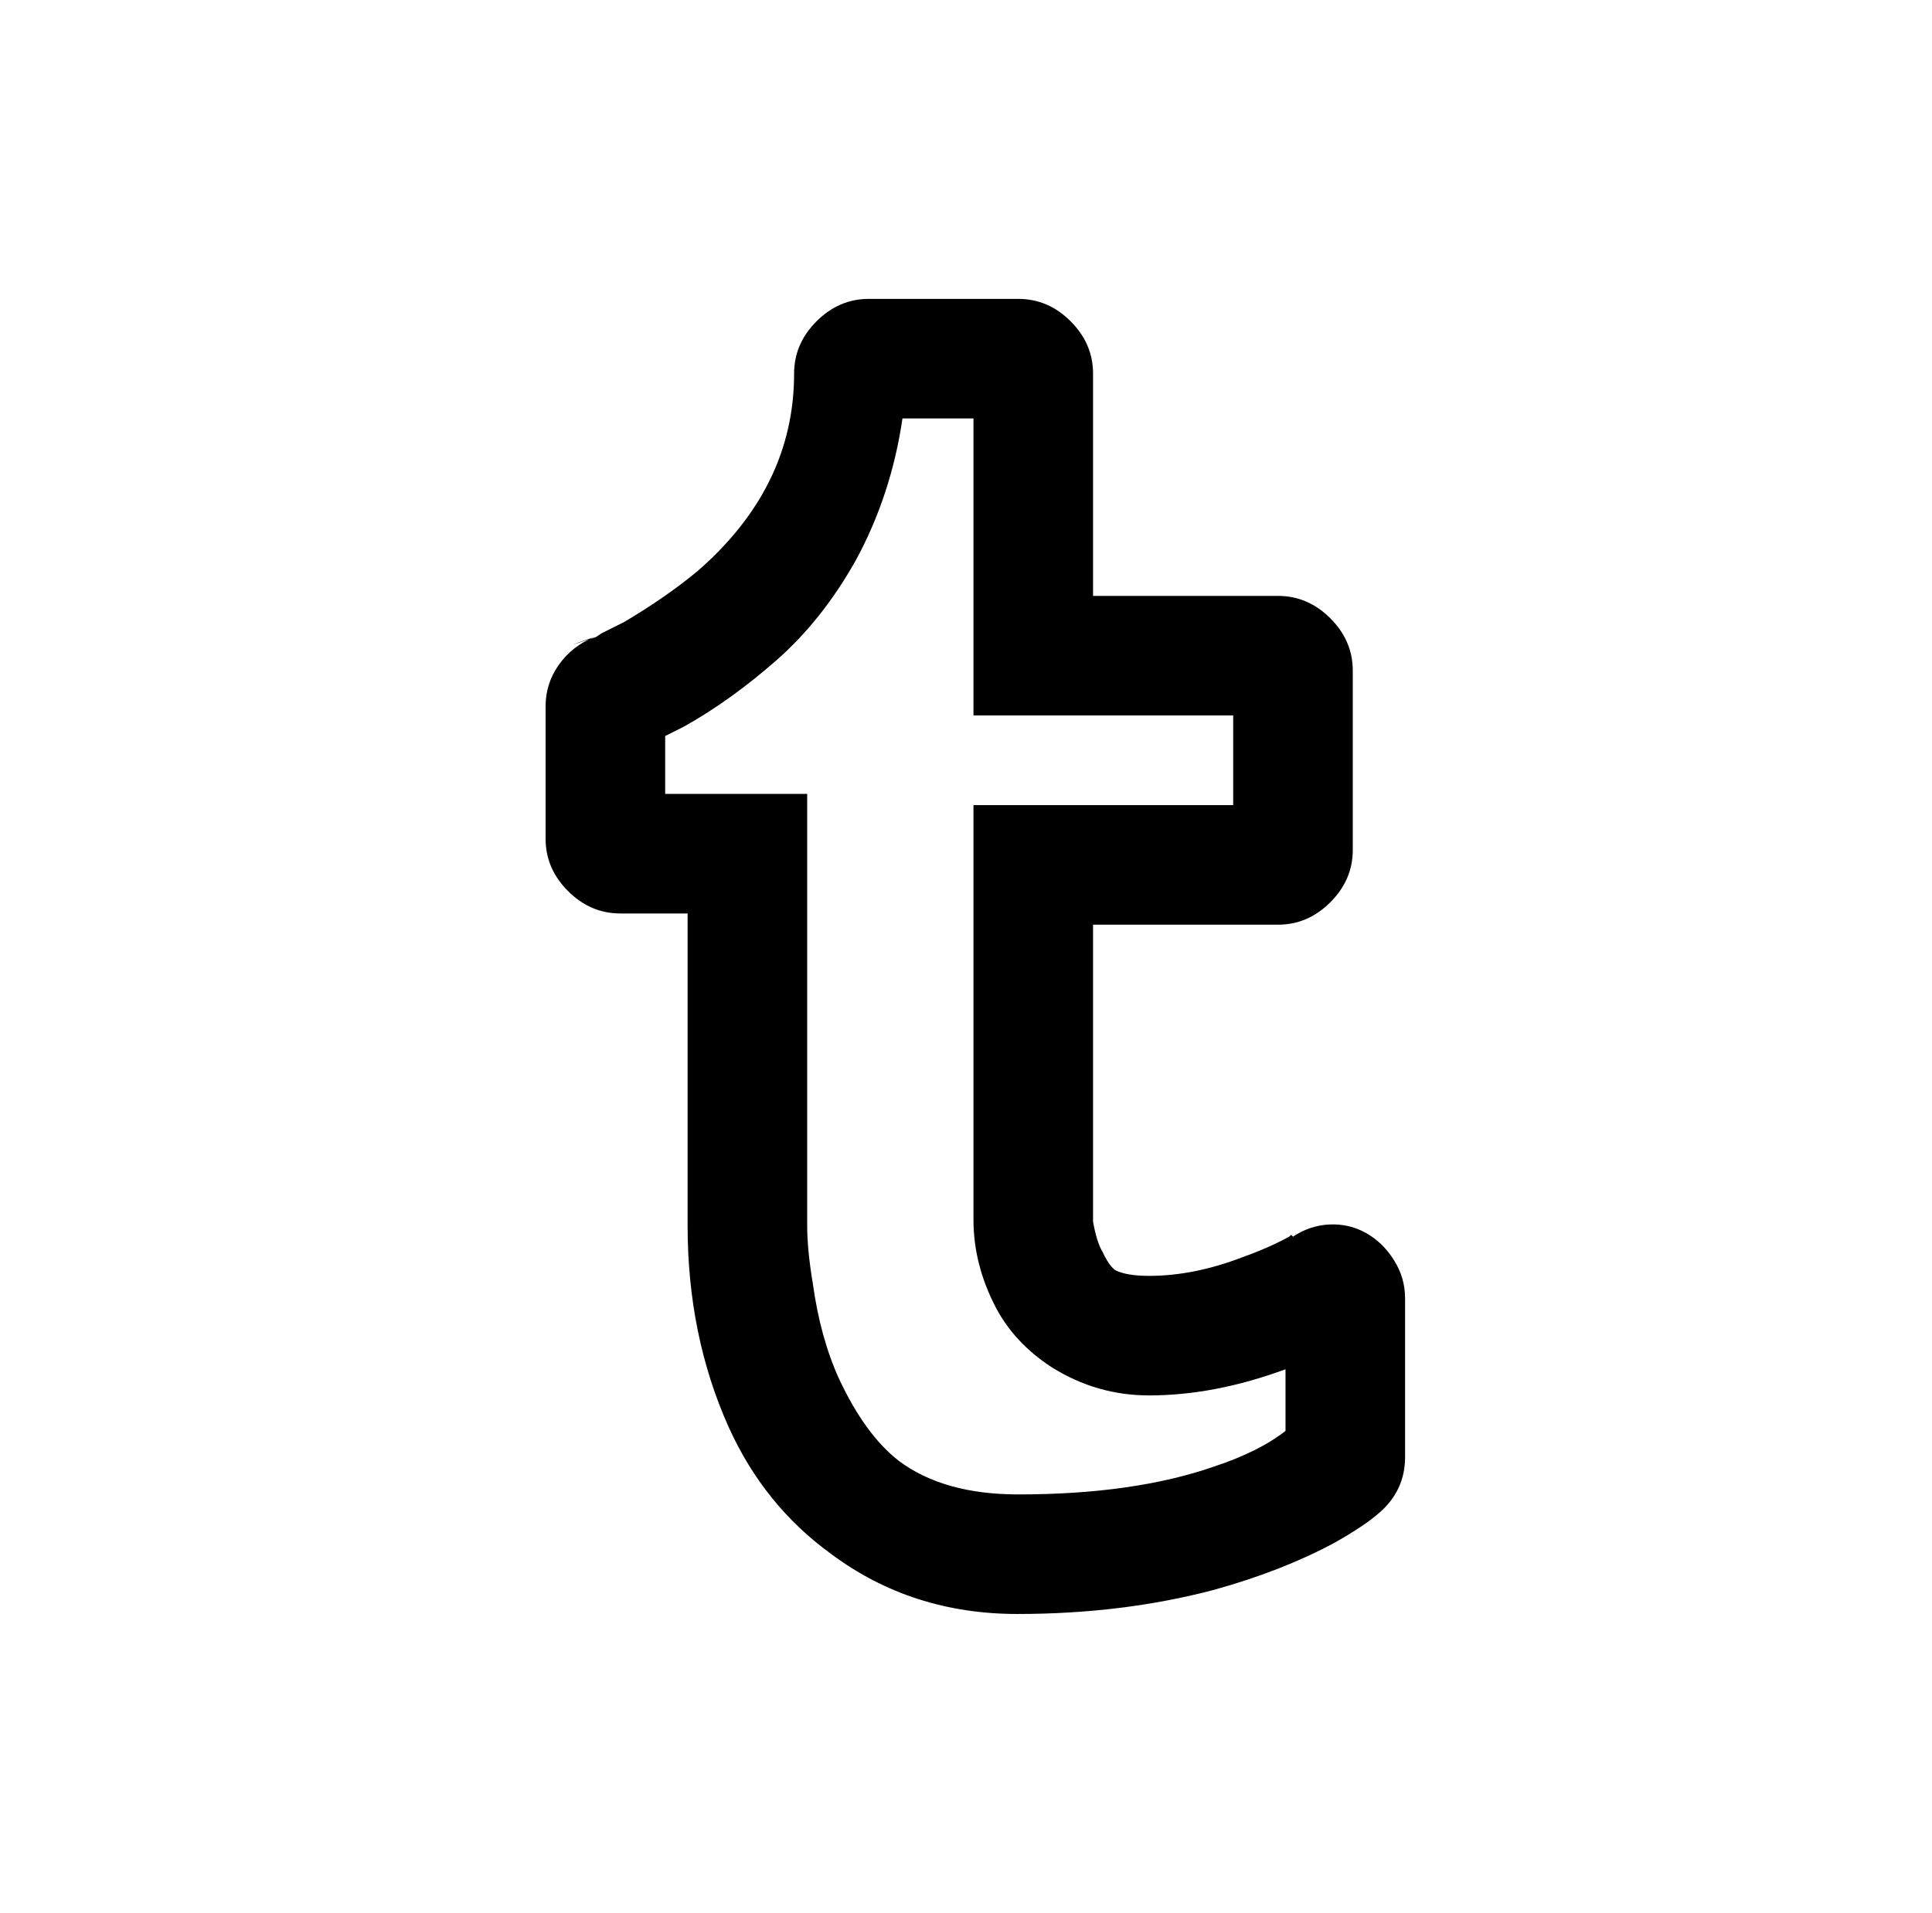 <?xml version="1.0" standalone="no"?>
<!DOCTYPE svg PUBLIC "-//W3C//DTD SVG 1.1//EN" "http://www.w3.org/Graphics/SVG/1.1/DTD/svg11.dtd" >
<svg xmlns="http://www.w3.org/2000/svg" xmlns:xlink="http://www.w3.org/1999/xlink" version="1.1" viewBox="-10 0 1034 1024">
   <path fill="currentColor"
d="M455 160q-16 0 -28 12t-12 28q0 61 -52 106q-17 14 -39 27l-12 6l-3 2q-24 8 -1 0q-12 5 -19 15t-7 22v71q0 16 12 28t28 12h36v167q0 59 22 108q19 42 55 68q43 32 99.5 32t105.5 -13q36 -10 64 -25q16 -9 24 -16q14 -12 14 -30v-85q0 -11 -6 -20.5t-15 -14.5
t-19.5 -4.5t-19.5 6.5l-1 -1l-1 1q-11 6 -25 11q-26 10 -50 10q-12 0 -18 -3q-3 -2 -6 -8l-1 -2q-3 -5 -5 -16q0 -2 0 -1v-158h99q16 0 28 -12t12 -28v-96q0 -16 -12 -28t-28 -12h-99v-119q0 -16 -12 -28t-28 -12h-80zM473 224h38v159h139v48h-139v222q0 24 12 47
q10 19 30 32q24 15 52 15q35 0 73 -14v33q-14 11 -38 19q-43 15 -105 15q-40 0 -64 -18q-18 -14 -32 -44q-10 -22 -14 -51q-3 -18 -3 -31v-231h-76v-31l10 -5q25 -14 49.5 -35.5t42.5 -53.5q19 -35 25 -76z" />
</svg>
